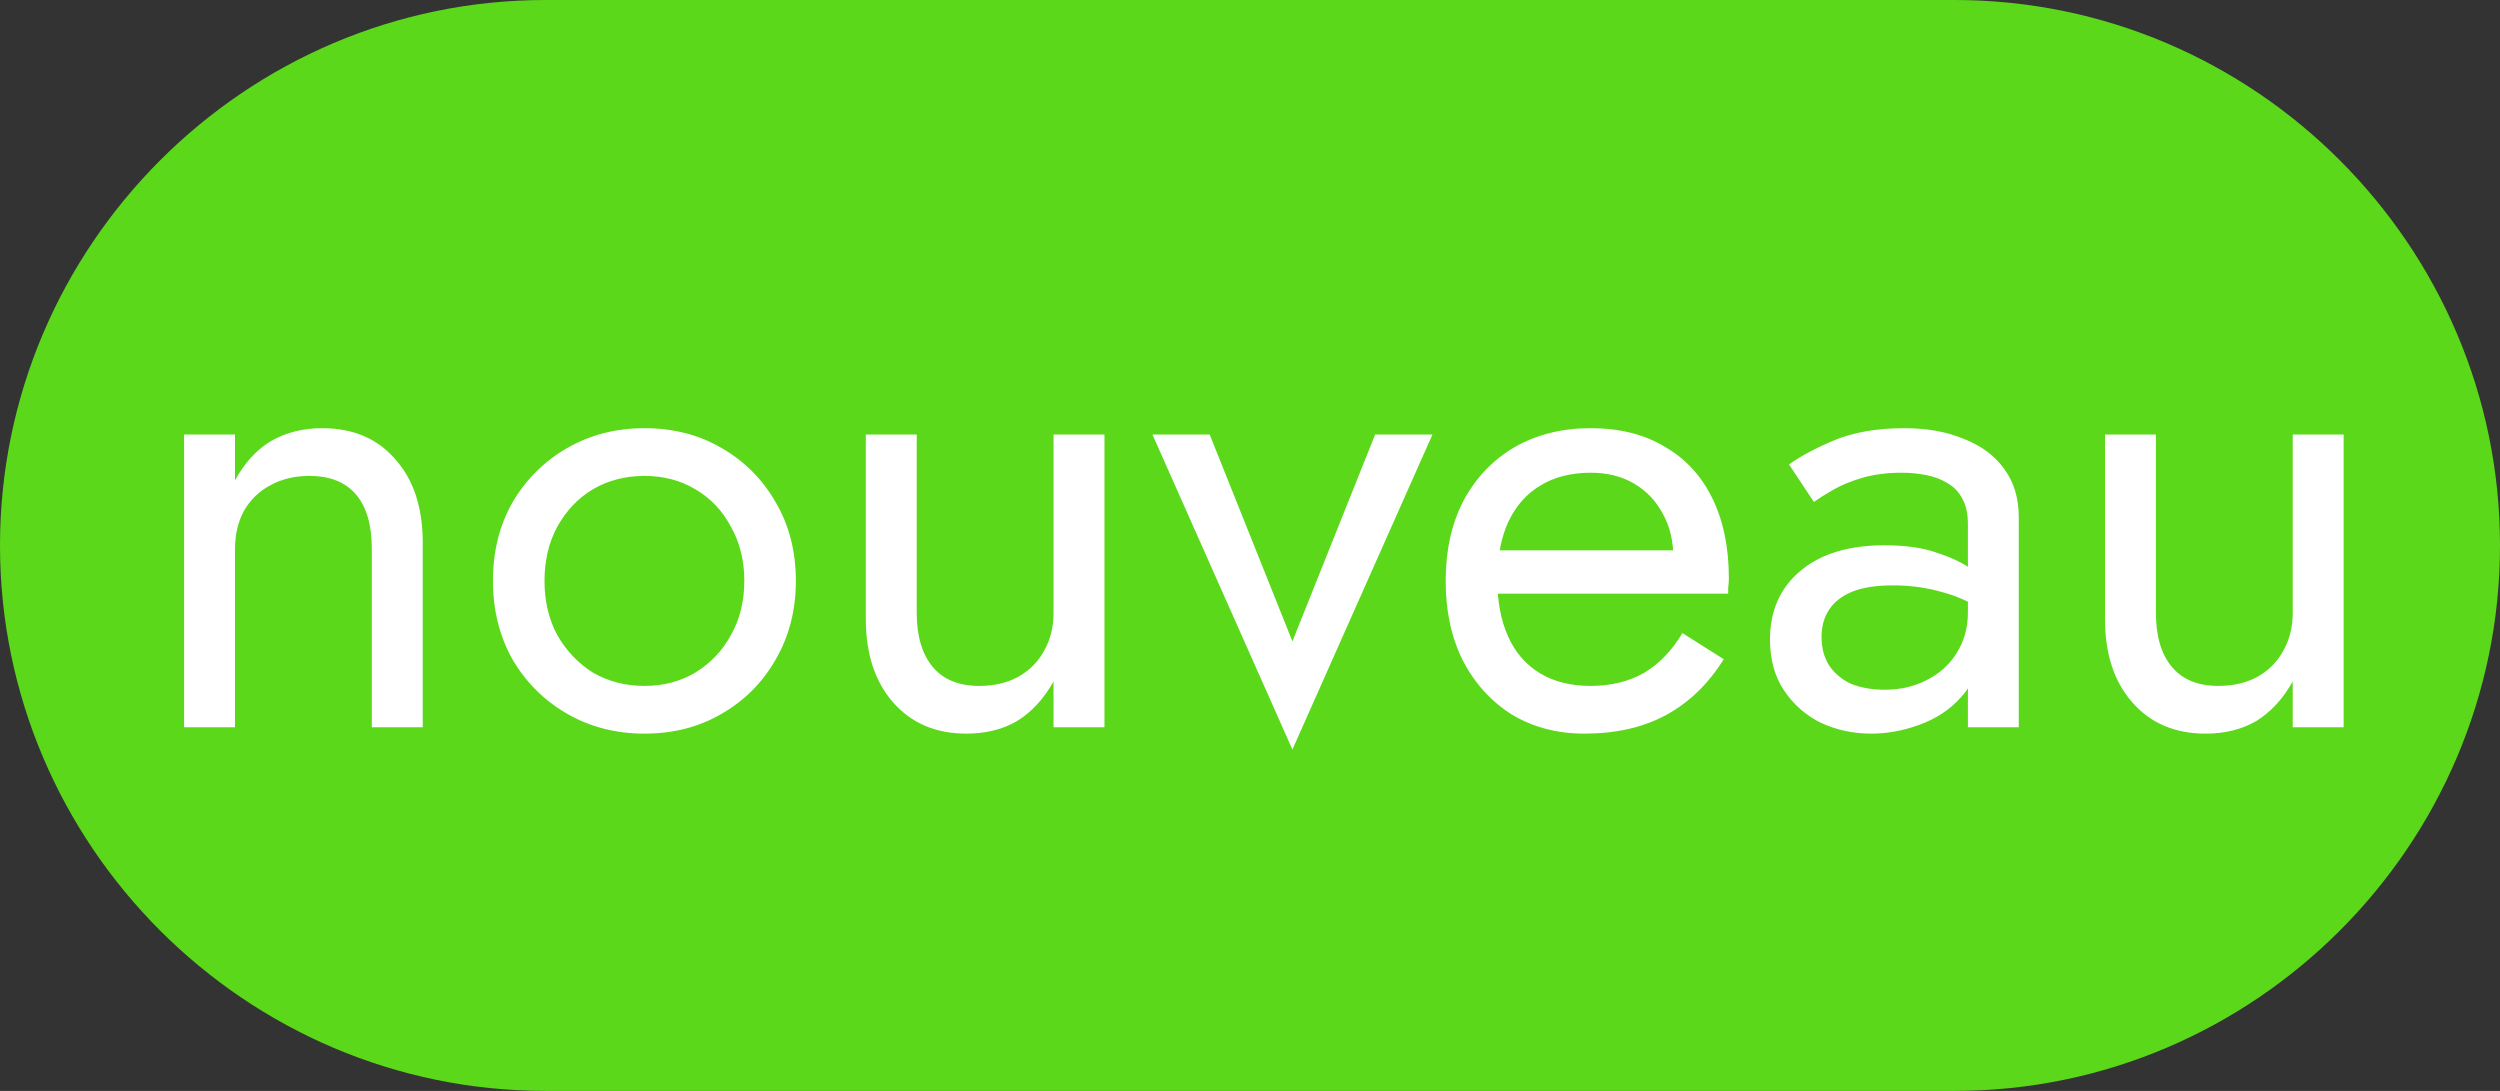 <svg width="55" height="24" viewBox="0 0 55 24" fill="none" xmlns="http://www.w3.org/2000/svg">
<rect x="0" y="0" width="55" height="24" fill="#333333" stroke="none"/>
<g clip-path="url(#clip0_388_1978)">
<path d="M43 24H12C5.4 24 0 18.6 0 12C0 5.4 5.4 0 12 0H43C49.6 0 55 5.4 55 12C55 18.6 49.6 24 43 24Z" fill="#5BD81A"/>
<path d="M8.18 12.08C8.18 11.548 8.063 11.147 7.83 10.876C7.597 10.605 7.256 10.47 6.808 10.47C6.481 10.47 6.192 10.54 5.94 10.68C5.697 10.811 5.506 10.997 5.366 11.24C5.235 11.483 5.17 11.763 5.17 12.08V16H4.05V9.56H5.17V10.568C5.385 10.176 5.651 9.887 5.968 9.7C6.295 9.513 6.668 9.42 7.088 9.42C7.769 9.42 8.306 9.649 8.698 10.106C9.099 10.554 9.3 11.165 9.3 11.94V16H8.18V12.08ZM10.845 12.78C10.845 12.127 10.99 11.548 11.28 11.044C11.578 10.54 11.979 10.143 12.483 9.854C12.988 9.565 13.552 9.42 14.178 9.42C14.812 9.42 15.377 9.565 15.871 9.854C16.375 10.143 16.772 10.54 17.061 11.044C17.36 11.548 17.509 12.127 17.509 12.78C17.509 13.424 17.36 14.003 17.061 14.516C16.772 15.02 16.375 15.417 15.871 15.706C15.377 15.995 14.812 16.14 14.178 16.14C13.552 16.14 12.988 15.995 12.483 15.706C11.979 15.417 11.578 15.02 11.28 14.516C10.99 14.003 10.845 13.424 10.845 12.78ZM11.979 12.78C11.979 13.228 12.073 13.625 12.259 13.97C12.456 14.315 12.717 14.591 13.043 14.796C13.38 14.992 13.758 15.09 14.178 15.09C14.598 15.09 14.971 14.992 15.297 14.796C15.633 14.591 15.895 14.315 16.081 13.97C16.277 13.625 16.375 13.228 16.375 12.78C16.375 12.332 16.277 11.935 16.081 11.59C15.895 11.235 15.633 10.96 15.297 10.764C14.971 10.568 14.598 10.47 14.178 10.47C13.758 10.47 13.38 10.568 13.043 10.764C12.717 10.96 12.456 11.235 12.259 11.59C12.073 11.935 11.979 12.332 11.979 12.78ZM20.168 13.48C20.168 13.993 20.285 14.39 20.518 14.67C20.751 14.95 21.092 15.09 21.54 15.09C21.867 15.09 22.151 15.025 22.394 14.894C22.646 14.754 22.837 14.563 22.968 14.32C23.108 14.077 23.178 13.797 23.178 13.48V9.56H24.298V16H23.178V14.992C22.963 15.375 22.697 15.664 22.38 15.86C22.063 16.047 21.689 16.14 21.26 16.14C20.588 16.14 20.051 15.911 19.65 15.454C19.249 14.997 19.048 14.385 19.048 13.62V9.56H20.168V13.48ZM25.354 9.56H26.613L28.433 14.11L30.253 9.56H31.514L28.433 16.49L25.354 9.56ZM34.856 16.14C34.259 16.14 33.727 16 33.261 15.72C32.803 15.431 32.444 15.034 32.182 14.53C31.93 14.026 31.805 13.443 31.805 12.78C31.805 12.108 31.935 11.52 32.197 11.016C32.467 10.512 32.84 10.12 33.316 9.84C33.802 9.56 34.362 9.42 34.996 9.42C35.631 9.42 36.172 9.555 36.62 9.826C37.078 10.087 37.428 10.465 37.67 10.96C37.913 11.455 38.035 12.043 38.035 12.724C38.035 12.789 38.03 12.859 38.02 12.934C38.02 12.999 38.02 13.041 38.02 13.06H32.519V12.108H37.139L36.691 12.752C36.718 12.705 36.746 12.635 36.775 12.542C36.803 12.439 36.816 12.355 36.816 12.29C36.816 11.907 36.737 11.576 36.578 11.296C36.429 11.016 36.219 10.797 35.949 10.638C35.678 10.479 35.361 10.4 34.996 10.4C34.567 10.4 34.199 10.493 33.891 10.68C33.592 10.857 33.358 11.119 33.191 11.464C33.032 11.8 32.948 12.215 32.938 12.71C32.938 13.214 33.018 13.643 33.176 13.998C33.335 14.353 33.569 14.623 33.877 14.81C34.184 14.997 34.558 15.09 34.996 15.09C35.435 15.09 35.822 14.997 36.158 14.81C36.495 14.614 36.779 14.32 37.013 13.928L37.922 14.502C37.587 15.043 37.162 15.454 36.648 15.734C36.145 16.005 35.547 16.14 34.856 16.14ZM40.074 14.012C40.074 14.255 40.13 14.465 40.242 14.642C40.363 14.819 40.526 14.955 40.731 15.048C40.946 15.132 41.189 15.174 41.459 15.174C41.805 15.174 42.113 15.104 42.383 14.964C42.663 14.824 42.883 14.628 43.041 14.376C43.209 14.115 43.294 13.816 43.294 13.48L43.517 14.32C43.517 14.731 43.392 15.071 43.139 15.342C42.897 15.613 42.593 15.813 42.23 15.944C41.875 16.075 41.52 16.14 41.166 16.14C40.773 16.14 40.405 16.061 40.059 15.902C39.724 15.734 39.453 15.496 39.248 15.188C39.042 14.88 38.94 14.507 38.94 14.068C38.94 13.443 39.159 12.943 39.597 12.57C40.045 12.187 40.666 11.996 41.459 11.996C41.926 11.996 42.313 12.052 42.621 12.164C42.939 12.267 43.191 12.388 43.377 12.528C43.564 12.659 43.69 12.766 43.755 12.85V13.508C43.429 13.284 43.093 13.125 42.748 13.032C42.402 12.929 42.033 12.878 41.642 12.878C41.278 12.878 40.979 12.925 40.745 13.018C40.522 13.111 40.353 13.242 40.242 13.41C40.13 13.578 40.074 13.779 40.074 14.012ZM39.906 11.044L39.359 10.218C39.602 10.041 39.934 9.863 40.353 9.686C40.783 9.509 41.296 9.42 41.894 9.42C42.398 9.42 42.836 9.499 43.209 9.658C43.592 9.807 43.886 10.027 44.092 10.316C44.306 10.605 44.413 10.96 44.413 11.38V16H43.294V11.534C43.294 11.31 43.256 11.128 43.181 10.988C43.107 10.839 42.999 10.722 42.859 10.638C42.729 10.554 42.575 10.493 42.398 10.456C42.22 10.419 42.033 10.4 41.837 10.4C41.52 10.4 41.231 10.437 40.969 10.512C40.718 10.587 40.503 10.675 40.325 10.778C40.148 10.881 40.008 10.969 39.906 11.044ZM47.43 13.48C47.43 13.993 47.546 14.39 47.78 14.67C48.013 14.95 48.354 15.09 48.802 15.09C49.128 15.09 49.413 15.025 49.656 14.894C49.908 14.754 50.099 14.563 50.23 14.32C50.37 14.077 50.44 13.797 50.44 13.48V9.56H51.56V16H50.44V14.992C50.225 15.375 49.959 15.664 49.642 15.86C49.324 16.047 48.951 16.14 48.522 16.14C47.85 16.14 47.313 15.911 46.912 15.454C46.51 14.997 46.31 14.385 46.31 13.62V9.56H47.43V13.48Z" fill="white"/>
</g>
<defs>
<clipPath id="clip0_388_1978">
<rect width="55" height="24" fill="white"/>
</clipPath>
</defs>
</svg>
